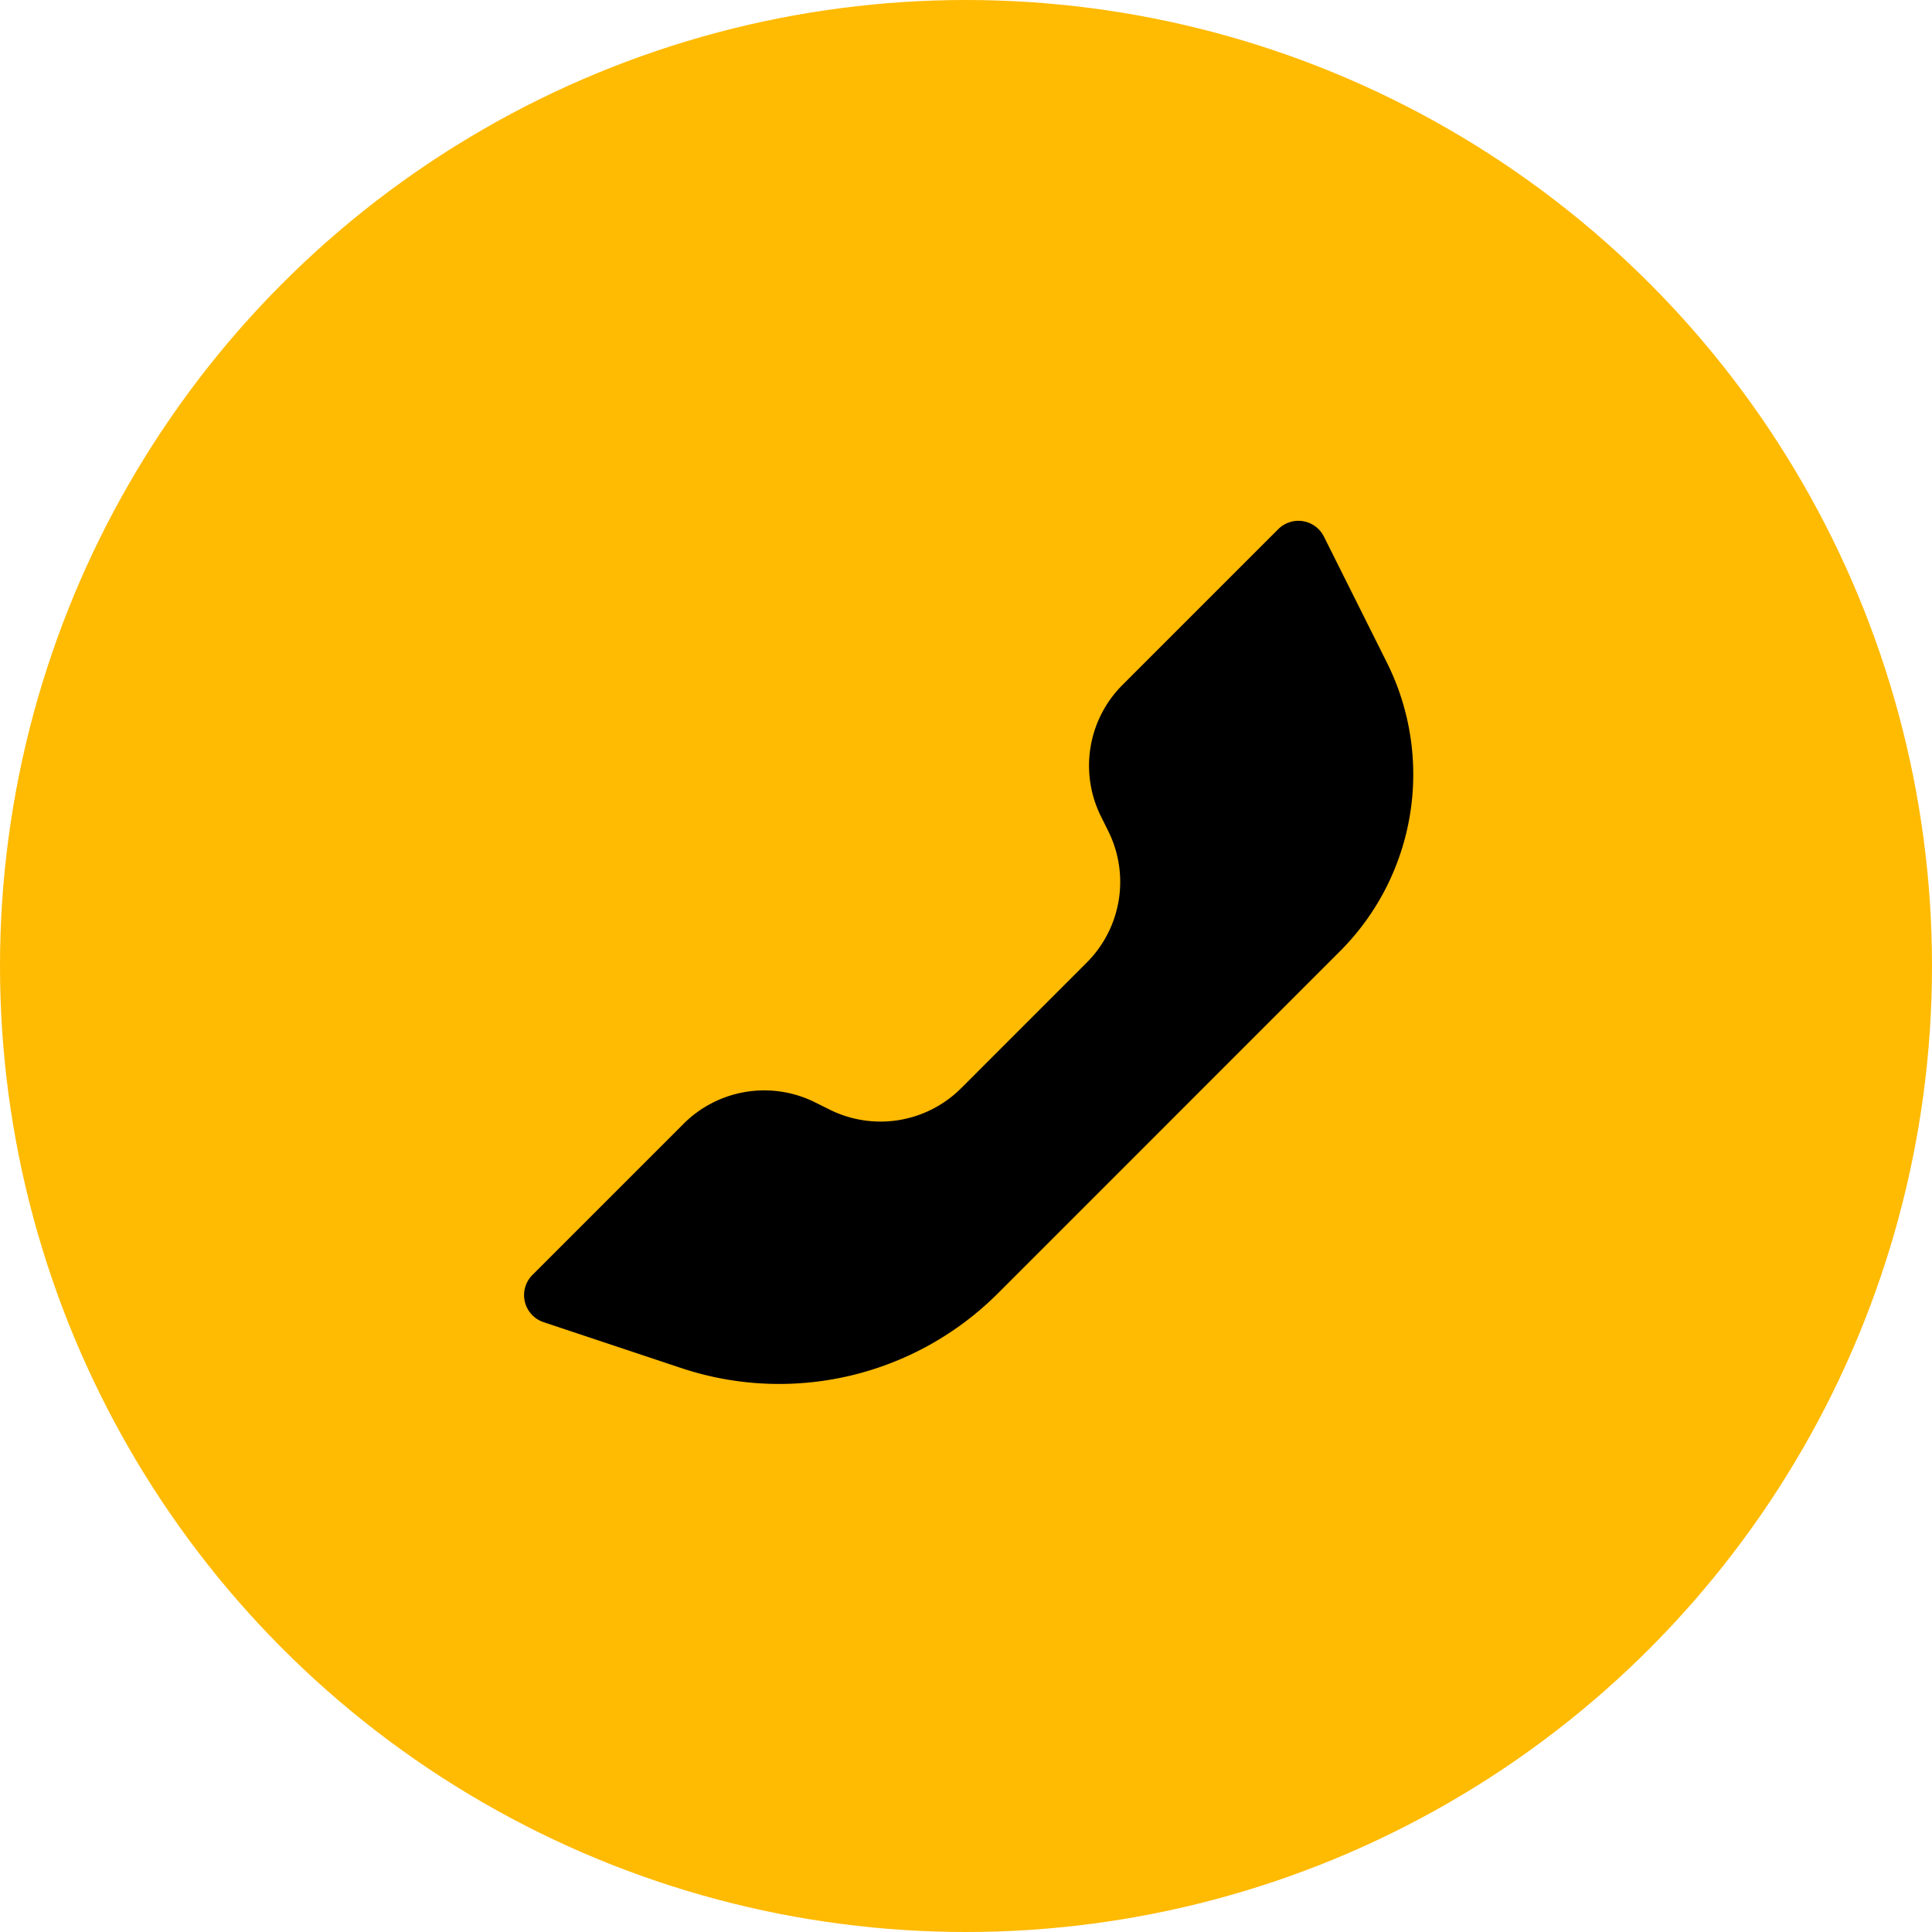 <svg xmlns="http://www.w3.org/2000/svg" width="48" height="48" viewBox="0 0 48 48">
    <g fill="none" fill-rule="evenodd">
        <circle cx="24" cy="24" r="24" fill="#FFBA02"/>
        <path d="M7 7h34v34H7z"/>
        <path fill="#000" d="M23.88 27.036l3.122-3.123a2.833 2.833 0 0 0 .53-3.27l-.176-.354a2.833 2.833 0 0 1 .53-3.27l3.872-3.872a.708.708 0 0 1 1.134.184l1.564 3.128a6.216 6.216 0 0 1-1.164 7.174l-8.498 8.499a7.688 7.688 0 0 1-7.868 1.857l-3.42-1.14a.708.708 0 0 1-.278-1.173l3.756-3.756a2.833 2.833 0 0 1 3.271-.53l.354.176a2.833 2.833 0 0 0 3.27-.53z"/>
    </g>
</svg>
